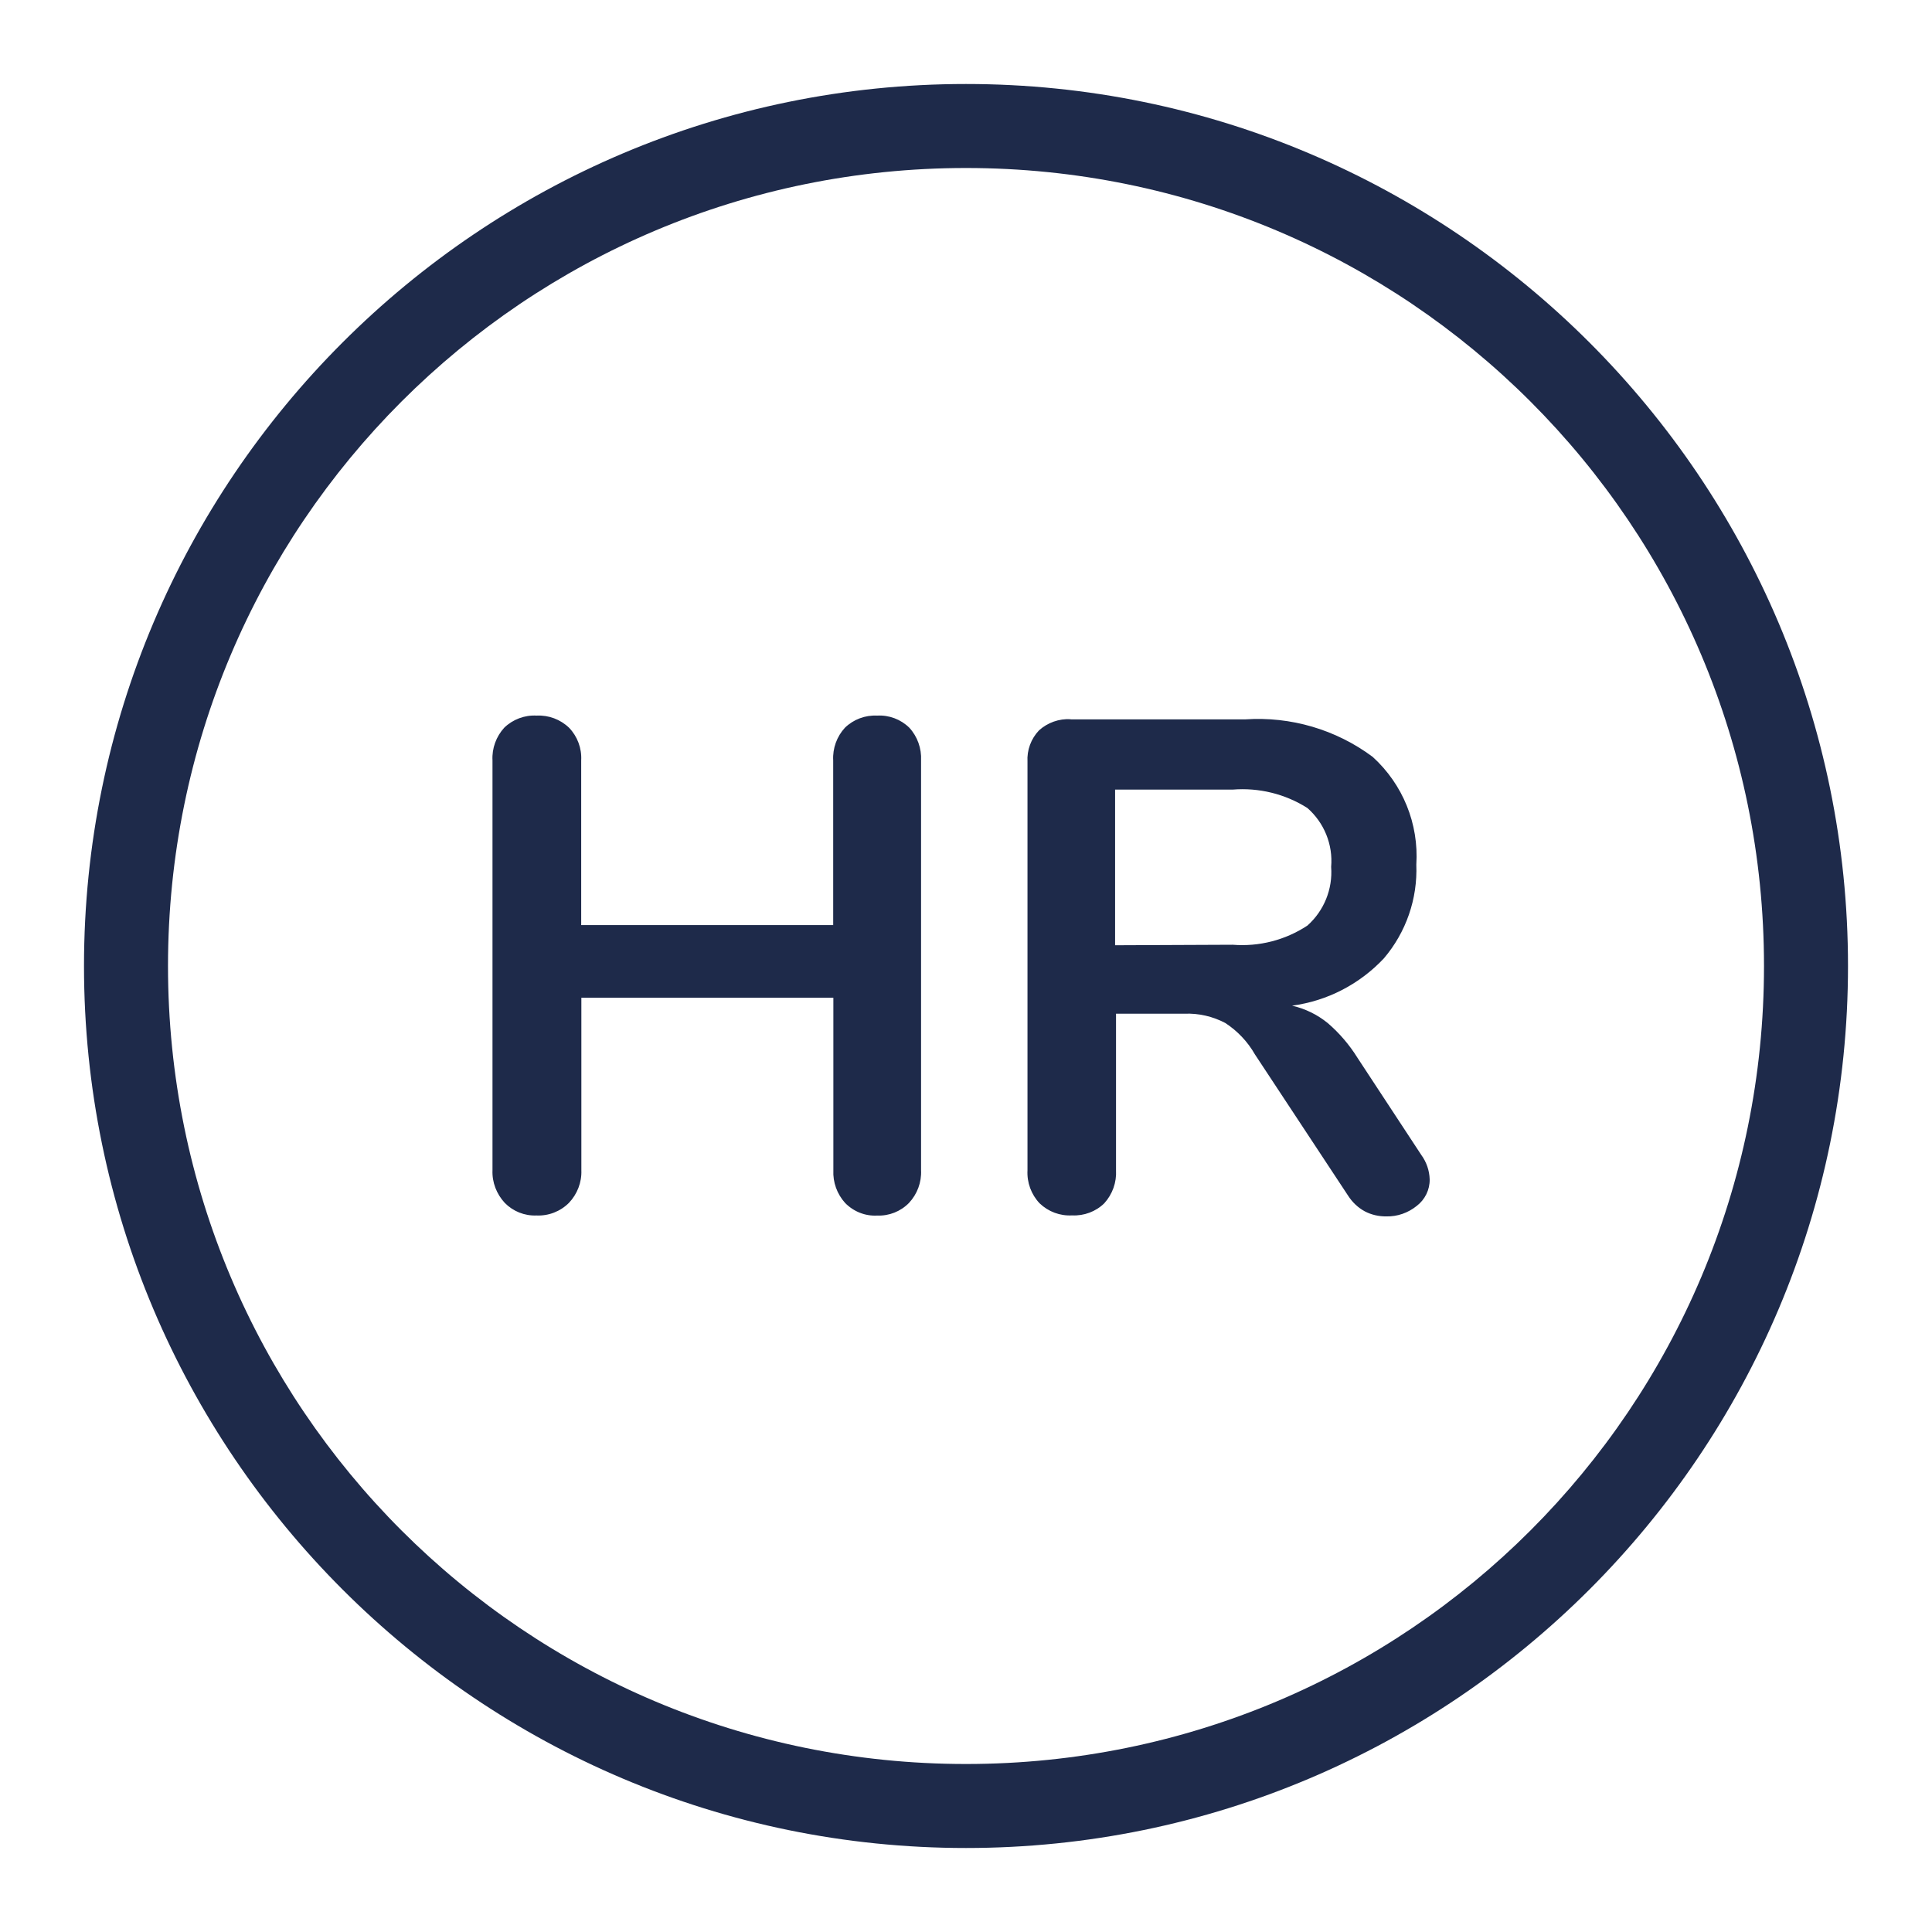 <?xml version="1.0" encoding="UTF-8" standalone="no"?>
<!-- Generated by IcoMoon.io -->

<svg
   xmlns:dc="http://purl.org/dc/elements/1.1/"
   xmlns:cc="http://creativecommons.org/ns#"
   xmlns:rdf="http://www.w3.org/1999/02/22-rdf-syntax-ns#"
   xmlns:svg="http://www.w3.org/2000/svg"
   xmlns="http://www.w3.org/2000/svg"
   xmlns:sodipodi="http://sodipodi.sourceforge.net/DTD/sodipodi-0.dtd"
   xmlns:inkscape="http://www.inkscape.org/namespaces/inkscape"
   version="1.1"
   width="23"
   height="23"
   viewBox="0 0 23 23"
   id="svg6"
   sodipodi:docname="high-resilience.svg"
   inkscape:version="0.92.4 (5da689c313, 2019-01-14)">
  <defs
     id="defs10" />
  <sodipodi:namedview
     pagecolor="#ffffff"
     bordercolor="#666666"
     borderopacity="1"
     objecttolerance="10"
     gridtolerance="10"
     guidetolerance="10"
     inkscape:pageopacity="0"
     inkscape:pageshadow="2"
     inkscape:window-width="1920"
     inkscape:window-height="1017"
     id="namedview8"
     showgrid="false"
     inkscape:zoom="7.375"
     inkscape:cx="-33.491525"
     inkscape:cy="16"
     inkscape:window-x="-8"
     inkscape:window-y="-8"
     inkscape:window-maximized="1"
     inkscape:current-layer="svg6" />
  <title
     id="title2">high-resilience</title>
  <path
     d="M 11.5,1 C 5.707,1 1,5.707 1,11.5 1,17.293 5.707,22 11.5,22 17.293,22 22,17.293 22,11.5 22,5.707 17.293,1 11.5,1 Z m 0,1 c 5.253,0 9.5,4.247 9.5,9.5 0,5.253 -4.247,9.5 -9.5,9.5 -5.253,0 -9.5,-4.247 -9.5,-9.5 0,-5.253 4.247,-9.5 9.5,-9.5 z M 6.388,8.519 c -0.142,-0.008 -0.283,0.045 -0.385,0.144 -0.096,0.105 -0.148,0.246 -0.14,0.389 v 4.879 c -0.006,0.144 0.048,0.283 0.146,0.389 0.099,0.101 0.236,0.156 0.377,0.15 0.144,0.007 0.285,-0.048 0.387,-0.15 0.099,-0.104 0.154,-0.245 0.148,-0.389 v -2.053 h 3 v 2.053 c -0.007,0.144 0.044,0.284 0.14,0.39 0.1,0.102 0.238,0.158 0.381,0.15 0.142,0.006 0.28,-0.049 0.379,-0.15 0.099,-0.106 0.151,-0.246 0.144,-0.39 V 9.052 c 0.007,-0.142 -0.043,-0.284 -0.14,-0.389 -0.102,-0.1 -0.241,-0.152 -0.383,-0.144 -0.142,-0.007 -0.281,0.045 -0.383,0.144 -0.097,0.105 -0.148,0.246 -0.14,0.389 V 11.013 H 6.919 V 9.052 C 6.927,8.908 6.874,8.767 6.775,8.664 6.671,8.564 6.532,8.512 6.388,8.519 Z m 6.358,0.043 c -0.138,-0.008 -0.274,0.04 -0.377,0.133 -0.095,0.1 -0.145,0.235 -0.137,0.373 v 4.863 c -0.008,0.146 0.044,0.288 0.144,0.394 0.104,0.1 0.243,0.152 0.387,0.144 0.142,0.007 0.282,-0.045 0.383,-0.144 0.098,-0.108 0.148,-0.249 0.14,-0.394 v -1.863 h 0.816 c 0.168,-0.007 0.335,0.032 0.484,0.11 0.146,0.095 0.268,0.224 0.354,0.375 l 1.108,1.68 c 0.05,0.078 0.117,0.143 0.2,0.188 0.078,0.041 0.167,0.061 0.256,0.06 0.132,0.003 0.259,-0.042 0.362,-0.125 0.098,-0.075 0.156,-0.192 0.154,-0.316 -0.003,-0.105 -0.038,-0.206 -0.1,-0.291 l -0.758,-1.154 c -0.097,-0.156 -0.216,-0.296 -0.356,-0.416 -0.123,-0.1 -0.268,-0.171 -0.424,-0.207 0.418,-0.055 0.803,-0.255 1.092,-0.562 0.265,-0.311 0.403,-0.709 0.387,-1.117 0.031,-0.485 -0.16,-0.956 -0.52,-1.283 -0.436,-0.325 -0.975,-0.483 -1.518,-0.446 h -2.078 z m 0.529,0.838 h 1.4 c 0.312,-0.025 0.624,0.051 0.889,0.219 0.2,0.175 0.306,0.436 0.283,0.701 0.02,0.264 -0.085,0.523 -0.283,0.699 -0.263,0.173 -0.575,0.253 -0.889,0.228 l -1.4,0.006 V 9.4 Z"
     id="path4"
     inkscape:connector-curvature="0"
     style="stroke-width:0.656;fill:#1e2a4a;fill-opacity:1" />
</svg>
